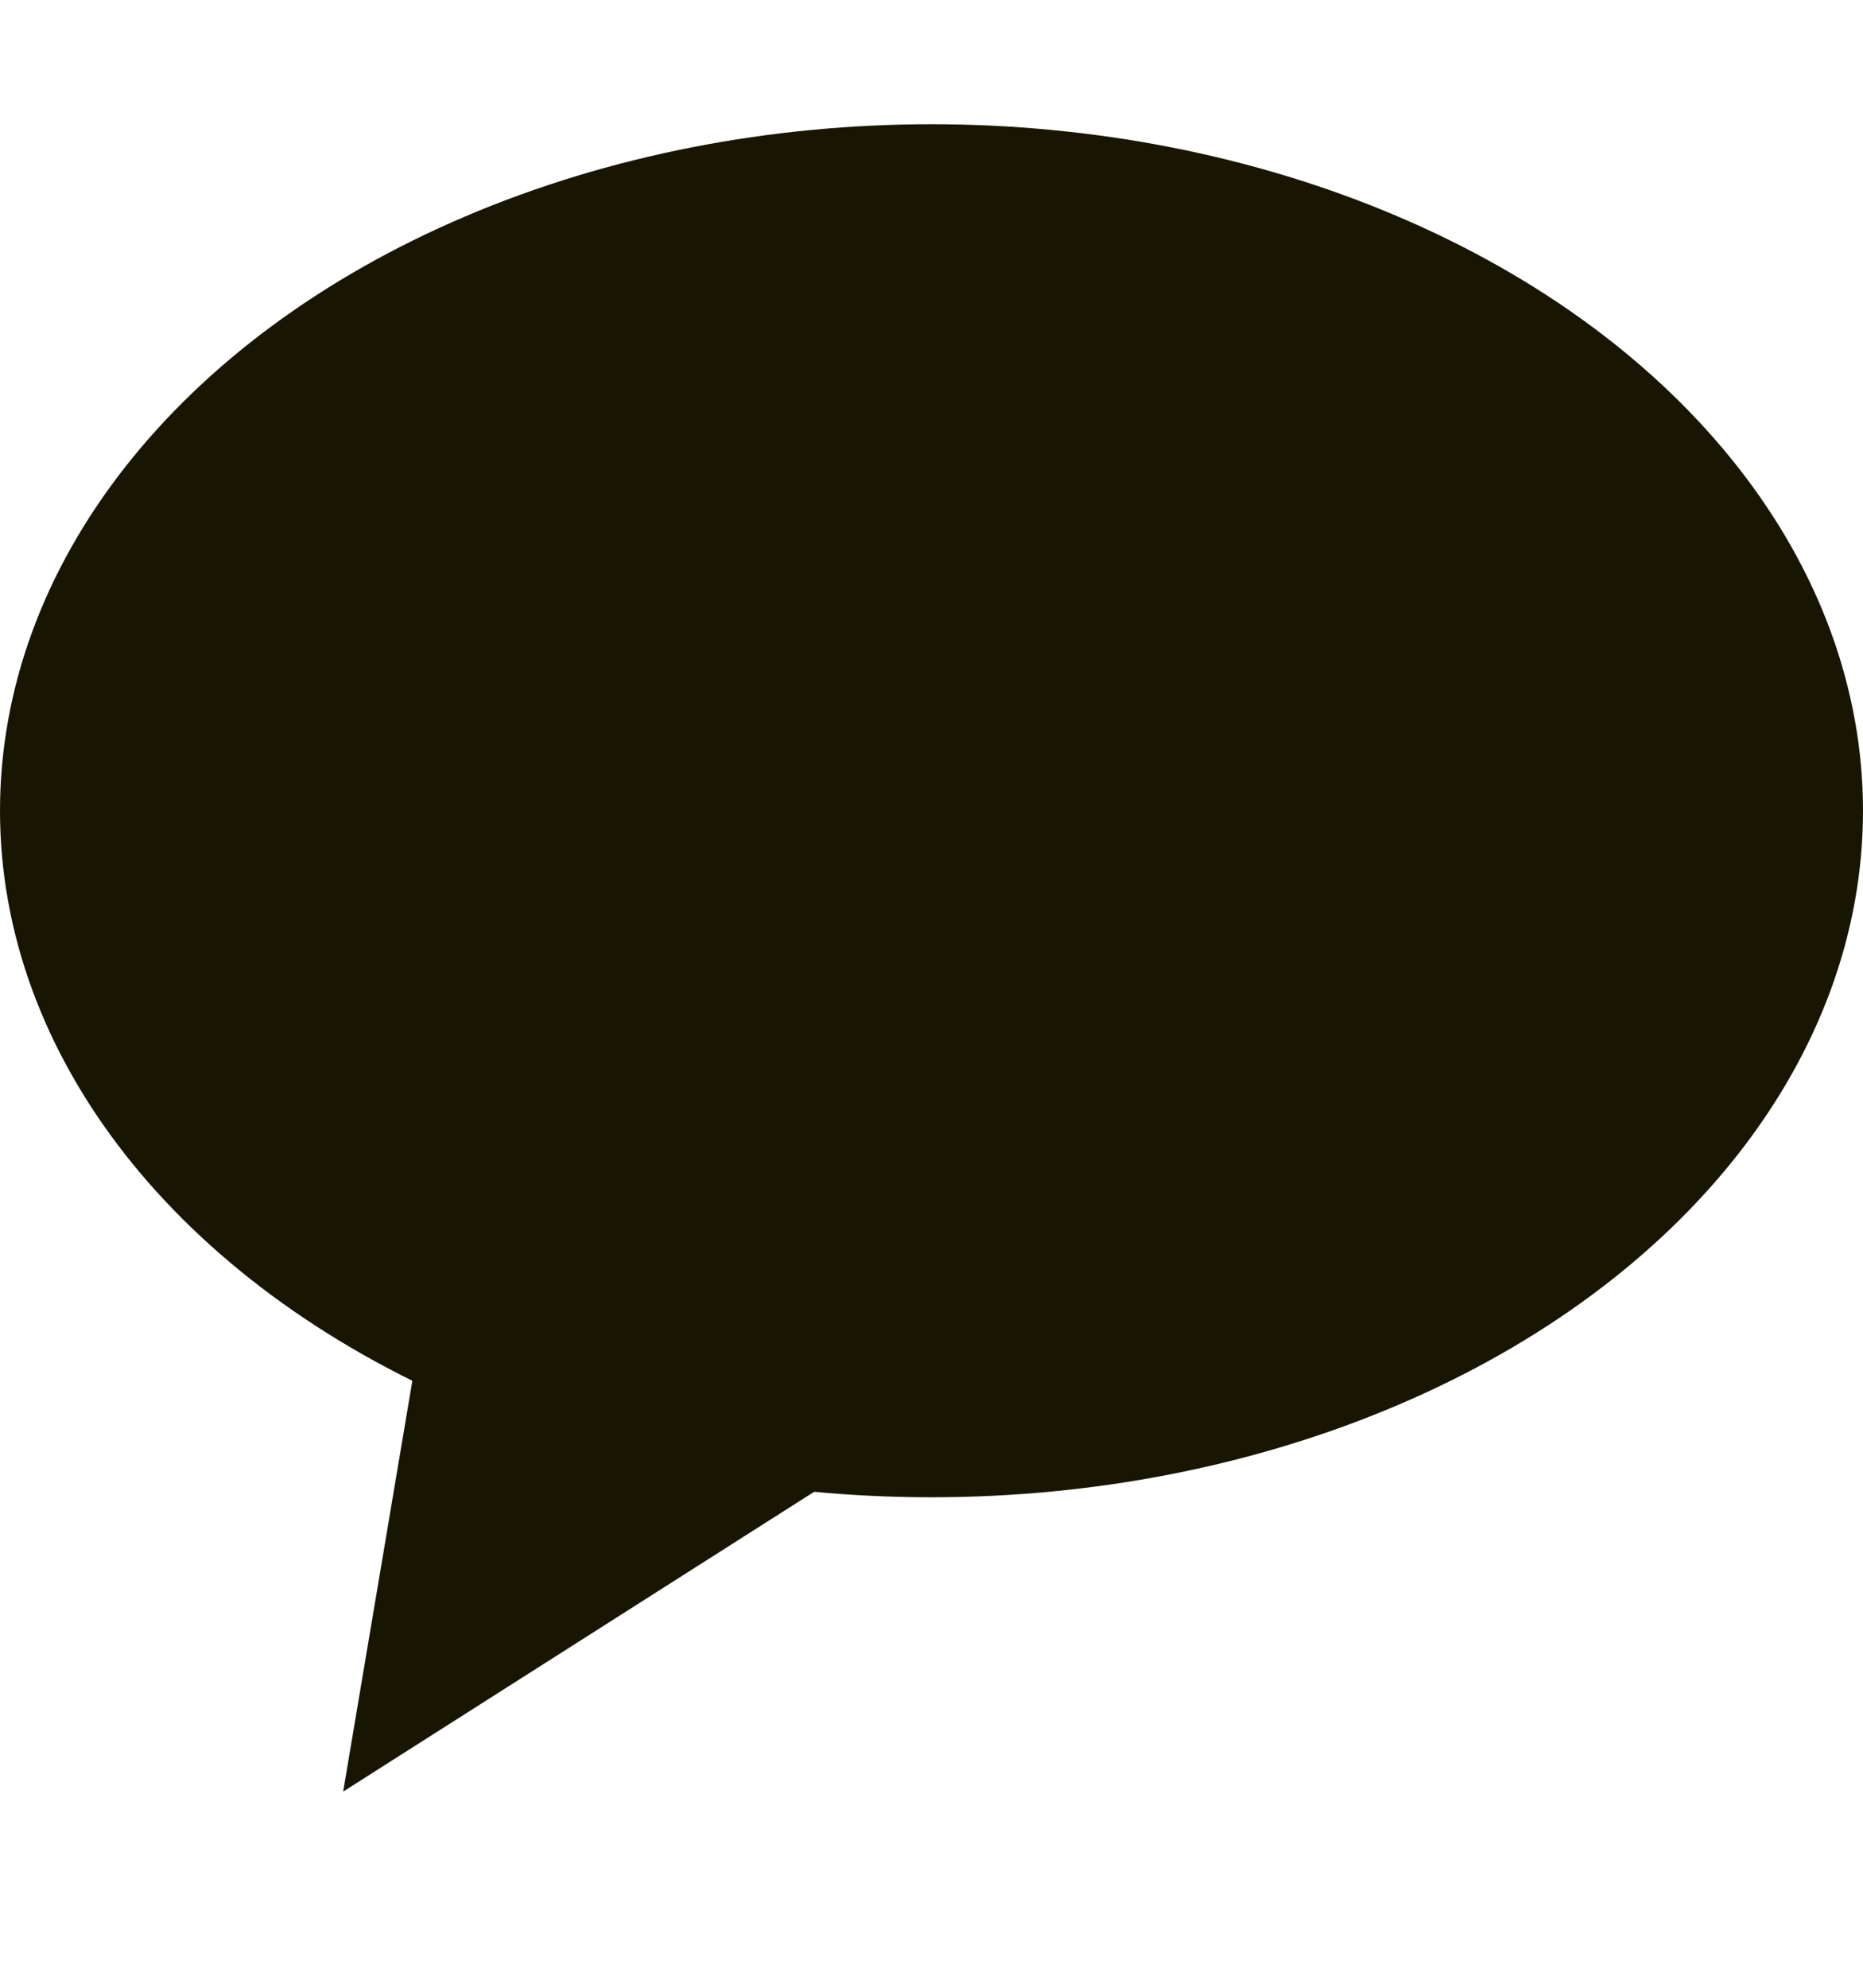 <svg width="15" height="16" viewBox="0 0 15 16" fill="none" xmlns="http://www.w3.org/2000/svg">
<ellipse cx="7.5" cy="6.526" rx="7.5" ry="5.526" fill="#181602"/>
<path d="M2.763 14.421L3.492 10.094L7.105 11.658L2.763 14.421Z" fill="#181602"/>
</svg>
